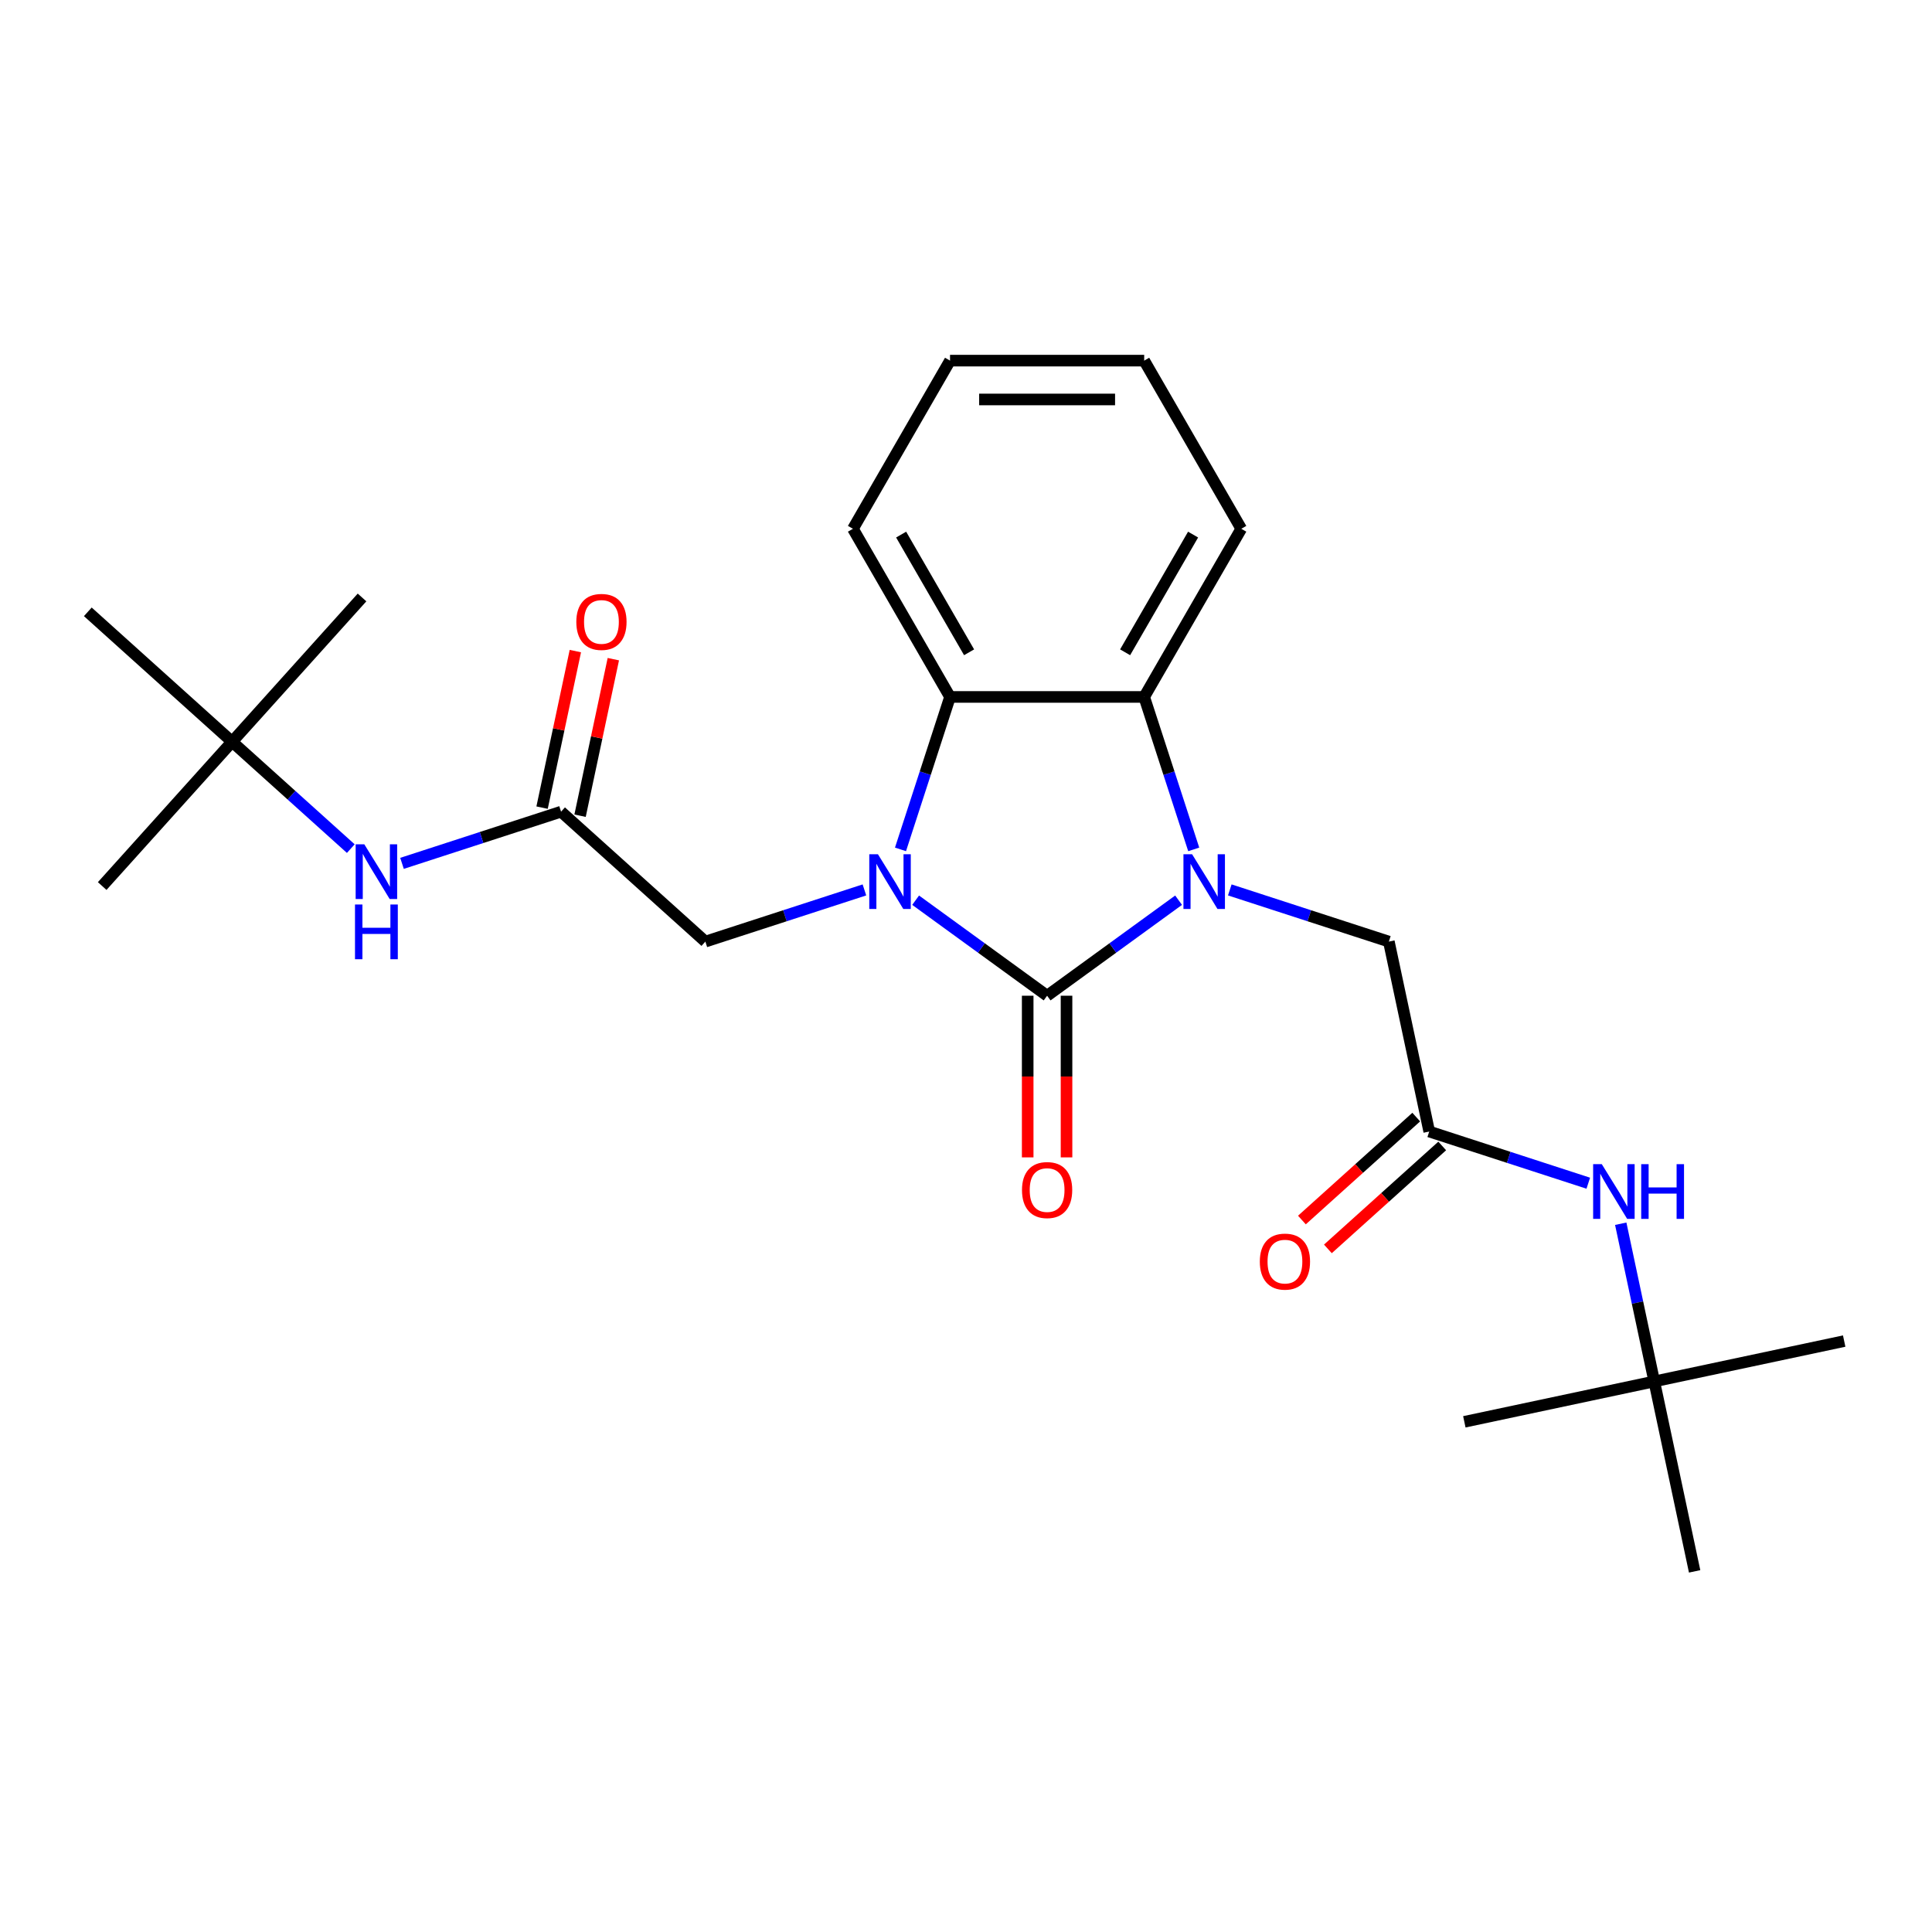 <?xml version='1.0' encoding='iso-8859-1'?>
<svg version='1.1' baseProfile='full'
              xmlns='http://www.w3.org/2000/svg'
                      xmlns:rdkit='http://www.rdkit.org/xml'
                      xmlns:xlink='http://www.w3.org/1999/xlink'
                  xml:space='preserve'
width='1000px' height='1000px' viewBox='0 0 1000 1000'>
<!-- END OF HEADER -->
<rect style='opacity:1.0;fill:#FFFFFF;stroke:none' width='1000' height='1000' x='0' y='0'> </rect>
<path class='bond-0' d='M 541.982,515.387 L 507.955,490.665' style='fill:none;fill-rule:evenodd;stroke:#000000;stroke-width:6px;stroke-linecap:butt;stroke-linejoin:miter;stroke-opacity:1' />
<path class='bond-0' d='M 507.955,490.665 L 473.928,465.943' style='fill:none;fill-rule:evenodd;stroke:#0000FF;stroke-width:6px;stroke-linecap:butt;stroke-linejoin:miter;stroke-opacity:1' />
<path class='bond-1' d='M 541.982,515.387 L 576.009,490.665' style='fill:none;fill-rule:evenodd;stroke:#000000;stroke-width:6px;stroke-linecap:butt;stroke-linejoin:miter;stroke-opacity:1' />
<path class='bond-1' d='M 576.009,490.665 L 610.036,465.943' style='fill:none;fill-rule:evenodd;stroke:#0000FF;stroke-width:6px;stroke-linecap:butt;stroke-linejoin:miter;stroke-opacity:1' />
<path class='bond-8' d='M 531.932,515.387 L 531.932,557.22' style='fill:none;fill-rule:evenodd;stroke:#000000;stroke-width:6px;stroke-linecap:butt;stroke-linejoin:miter;stroke-opacity:1' />
<path class='bond-8' d='M 531.932,557.22 L 531.932,599.054' style='fill:none;fill-rule:evenodd;stroke:#FF0000;stroke-width:6px;stroke-linecap:butt;stroke-linejoin:miter;stroke-opacity:1' />
<path class='bond-8' d='M 552.032,515.387 L 552.032,557.22' style='fill:none;fill-rule:evenodd;stroke:#000000;stroke-width:6px;stroke-linecap:butt;stroke-linejoin:miter;stroke-opacity:1' />
<path class='bond-8' d='M 552.032,557.22 L 552.032,599.054' style='fill:none;fill-rule:evenodd;stroke:#FF0000;stroke-width:6px;stroke-linecap:butt;stroke-linejoin:miter;stroke-opacity:1' />
<path class='bond-3' d='M 466.093,439.642 L 478.913,400.187' style='fill:none;fill-rule:evenodd;stroke:#0000FF;stroke-width:6px;stroke-linecap:butt;stroke-linejoin:miter;stroke-opacity:1' />
<path class='bond-3' d='M 478.913,400.187 L 491.732,360.733' style='fill:none;fill-rule:evenodd;stroke:#000000;stroke-width:6px;stroke-linecap:butt;stroke-linejoin:miter;stroke-opacity:1' />
<path class='bond-5' d='M 447.423,460.62 L 406.259,473.995' style='fill:none;fill-rule:evenodd;stroke:#0000FF;stroke-width:6px;stroke-linecap:butt;stroke-linejoin:miter;stroke-opacity:1' />
<path class='bond-5' d='M 406.259,473.995 L 365.094,487.37' style='fill:none;fill-rule:evenodd;stroke:#000000;stroke-width:6px;stroke-linecap:butt;stroke-linejoin:miter;stroke-opacity:1' />
<path class='bond-2' d='M 617.871,439.642 L 605.052,400.187' style='fill:none;fill-rule:evenodd;stroke:#0000FF;stroke-width:6px;stroke-linecap:butt;stroke-linejoin:miter;stroke-opacity:1' />
<path class='bond-2' d='M 605.052,400.187 L 592.232,360.733' style='fill:none;fill-rule:evenodd;stroke:#000000;stroke-width:6px;stroke-linecap:butt;stroke-linejoin:miter;stroke-opacity:1' />
<path class='bond-4' d='M 636.541,460.62 L 677.705,473.995' style='fill:none;fill-rule:evenodd;stroke:#0000FF;stroke-width:6px;stroke-linecap:butt;stroke-linejoin:miter;stroke-opacity:1' />
<path class='bond-4' d='M 677.705,473.995 L 718.87,487.37' style='fill:none;fill-rule:evenodd;stroke:#000000;stroke-width:6px;stroke-linecap:butt;stroke-linejoin:miter;stroke-opacity:1' />
<path class='bond-15' d='M 592.232,360.733 L 642.482,273.697' style='fill:none;fill-rule:evenodd;stroke:#000000;stroke-width:6px;stroke-linecap:butt;stroke-linejoin:miter;stroke-opacity:1' />
<path class='bond-15' d='M 582.363,337.627 L 617.538,276.702' style='fill:none;fill-rule:evenodd;stroke:#000000;stroke-width:6px;stroke-linecap:butt;stroke-linejoin:miter;stroke-opacity:1' />
<path class='bond-25' d='M 592.232,360.733 L 491.732,360.733' style='fill:none;fill-rule:evenodd;stroke:#000000;stroke-width:6px;stroke-linecap:butt;stroke-linejoin:miter;stroke-opacity:1' />
<path class='bond-16' d='M 491.732,360.733 L 441.482,273.697' style='fill:none;fill-rule:evenodd;stroke:#000000;stroke-width:6px;stroke-linecap:butt;stroke-linejoin:miter;stroke-opacity:1' />
<path class='bond-16' d='M 501.602,337.627 L 466.427,276.702' style='fill:none;fill-rule:evenodd;stroke:#000000;stroke-width:6px;stroke-linecap:butt;stroke-linejoin:miter;stroke-opacity:1' />
<path class='bond-6' d='M 718.87,487.37 L 739.765,585.674' style='fill:none;fill-rule:evenodd;stroke:#000000;stroke-width:6px;stroke-linecap:butt;stroke-linejoin:miter;stroke-opacity:1' />
<path class='bond-7' d='M 365.094,487.37 L 290.408,420.123' style='fill:none;fill-rule:evenodd;stroke:#000000;stroke-width:6px;stroke-linecap:butt;stroke-linejoin:miter;stroke-opacity:1' />
<path class='bond-9' d='M 739.765,585.674 L 780.929,599.05' style='fill:none;fill-rule:evenodd;stroke:#000000;stroke-width:6px;stroke-linecap:butt;stroke-linejoin:miter;stroke-opacity:1' />
<path class='bond-9' d='M 780.929,599.05 L 822.094,612.425' style='fill:none;fill-rule:evenodd;stroke:#0000FF;stroke-width:6px;stroke-linecap:butt;stroke-linejoin:miter;stroke-opacity:1' />
<path class='bond-11' d='M 733.04,578.206 L 703.453,604.846' style='fill:none;fill-rule:evenodd;stroke:#000000;stroke-width:6px;stroke-linecap:butt;stroke-linejoin:miter;stroke-opacity:1' />
<path class='bond-11' d='M 703.453,604.846 L 673.867,631.486' style='fill:none;fill-rule:evenodd;stroke:#FF0000;stroke-width:6px;stroke-linecap:butt;stroke-linejoin:miter;stroke-opacity:1' />
<path class='bond-11' d='M 746.49,593.143 L 716.903,619.783' style='fill:none;fill-rule:evenodd;stroke:#000000;stroke-width:6px;stroke-linecap:butt;stroke-linejoin:miter;stroke-opacity:1' />
<path class='bond-11' d='M 716.903,619.783 L 687.316,646.423' style='fill:none;fill-rule:evenodd;stroke:#FF0000;stroke-width:6px;stroke-linecap:butt;stroke-linejoin:miter;stroke-opacity:1' />
<path class='bond-10' d='M 290.408,420.123 L 249.244,433.498' style='fill:none;fill-rule:evenodd;stroke:#000000;stroke-width:6px;stroke-linecap:butt;stroke-linejoin:miter;stroke-opacity:1' />
<path class='bond-10' d='M 249.244,433.498 L 208.079,446.873' style='fill:none;fill-rule:evenodd;stroke:#0000FF;stroke-width:6px;stroke-linecap:butt;stroke-linejoin:miter;stroke-opacity:1' />
<path class='bond-12' d='M 300.239,422.212 L 308.851,381.696' style='fill:none;fill-rule:evenodd;stroke:#000000;stroke-width:6px;stroke-linecap:butt;stroke-linejoin:miter;stroke-opacity:1' />
<path class='bond-12' d='M 308.851,381.696 L 317.462,341.181' style='fill:none;fill-rule:evenodd;stroke:#FF0000;stroke-width:6px;stroke-linecap:butt;stroke-linejoin:miter;stroke-opacity:1' />
<path class='bond-12' d='M 280.578,418.033 L 289.19,377.517' style='fill:none;fill-rule:evenodd;stroke:#000000;stroke-width:6px;stroke-linecap:butt;stroke-linejoin:miter;stroke-opacity:1' />
<path class='bond-12' d='M 289.19,377.517 L 297.802,337.002' style='fill:none;fill-rule:evenodd;stroke:#FF0000;stroke-width:6px;stroke-linecap:butt;stroke-linejoin:miter;stroke-opacity:1' />
<path class='bond-14' d='M 838.89,633.403 L 847.566,674.219' style='fill:none;fill-rule:evenodd;stroke:#0000FF;stroke-width:6px;stroke-linecap:butt;stroke-linejoin:miter;stroke-opacity:1' />
<path class='bond-14' d='M 847.566,674.219 L 856.241,715.035' style='fill:none;fill-rule:evenodd;stroke:#000000;stroke-width:6px;stroke-linecap:butt;stroke-linejoin:miter;stroke-opacity:1' />
<path class='bond-13' d='M 181.574,439.246 L 150.858,411.589' style='fill:none;fill-rule:evenodd;stroke:#0000FF;stroke-width:6px;stroke-linecap:butt;stroke-linejoin:miter;stroke-opacity:1' />
<path class='bond-13' d='M 150.858,411.589 L 120.141,383.931' style='fill:none;fill-rule:evenodd;stroke:#000000;stroke-width:6px;stroke-linecap:butt;stroke-linejoin:miter;stroke-opacity:1' />
<path class='bond-17' d='M 120.141,383.931 L 52.893,458.617' style='fill:none;fill-rule:evenodd;stroke:#000000;stroke-width:6px;stroke-linecap:butt;stroke-linejoin:miter;stroke-opacity:1' />
<path class='bond-21' d='M 120.141,383.931 L 187.388,309.245' style='fill:none;fill-rule:evenodd;stroke:#000000;stroke-width:6px;stroke-linecap:butt;stroke-linejoin:miter;stroke-opacity:1' />
<path class='bond-22' d='M 120.141,383.931 L 45.455,316.683' style='fill:none;fill-rule:evenodd;stroke:#000000;stroke-width:6px;stroke-linecap:butt;stroke-linejoin:miter;stroke-opacity:1' />
<path class='bond-18' d='M 856.241,715.035 L 954.545,694.139' style='fill:none;fill-rule:evenodd;stroke:#000000;stroke-width:6px;stroke-linecap:butt;stroke-linejoin:miter;stroke-opacity:1' />
<path class='bond-19' d='M 856.241,715.035 L 757.937,735.93' style='fill:none;fill-rule:evenodd;stroke:#000000;stroke-width:6px;stroke-linecap:butt;stroke-linejoin:miter;stroke-opacity:1' />
<path class='bond-20' d='M 856.241,715.035 L 877.137,813.339' style='fill:none;fill-rule:evenodd;stroke:#000000;stroke-width:6px;stroke-linecap:butt;stroke-linejoin:miter;stroke-opacity:1' />
<path class='bond-24' d='M 642.482,273.697 L 592.232,186.661' style='fill:none;fill-rule:evenodd;stroke:#000000;stroke-width:6px;stroke-linecap:butt;stroke-linejoin:miter;stroke-opacity:1' />
<path class='bond-23' d='M 441.482,273.697 L 491.732,186.661' style='fill:none;fill-rule:evenodd;stroke:#000000;stroke-width:6px;stroke-linecap:butt;stroke-linejoin:miter;stroke-opacity:1' />
<path class='bond-26' d='M 491.732,186.661 L 592.232,186.661' style='fill:none;fill-rule:evenodd;stroke:#000000;stroke-width:6px;stroke-linecap:butt;stroke-linejoin:miter;stroke-opacity:1' />
<path class='bond-26' d='M 506.807,206.761 L 577.157,206.761' style='fill:none;fill-rule:evenodd;stroke:#000000;stroke-width:6px;stroke-linecap:butt;stroke-linejoin:miter;stroke-opacity:1' />
<path  class='atom-1' d='M 454.416 442.154
L 463.696 457.154
Q 464.616 458.634, 466.096 461.314
Q 467.576 463.994, 467.656 464.154
L 467.656 442.154
L 471.416 442.154
L 471.416 470.474
L 467.536 470.474
L 457.576 454.074
Q 456.416 452.154, 455.176 449.954
Q 453.976 447.754, 453.616 447.074
L 453.616 470.474
L 449.936 470.474
L 449.936 442.154
L 454.416 442.154
' fill='#0000FF'/>
<path  class='atom-2' d='M 617.028 442.154
L 626.308 457.154
Q 627.228 458.634, 628.708 461.314
Q 630.188 463.994, 630.268 464.154
L 630.268 442.154
L 634.028 442.154
L 634.028 470.474
L 630.148 470.474
L 620.188 454.074
Q 619.028 452.154, 617.788 449.954
Q 616.588 447.754, 616.228 447.074
L 616.228 470.474
L 612.548 470.474
L 612.548 442.154
L 617.028 442.154
' fill='#0000FF'/>
<path  class='atom-9' d='M 528.982 615.967
Q 528.982 609.167, 532.342 605.367
Q 535.702 601.567, 541.982 601.567
Q 548.262 601.567, 551.622 605.367
Q 554.982 609.167, 554.982 615.967
Q 554.982 622.847, 551.582 626.767
Q 548.182 630.647, 541.982 630.647
Q 535.742 630.647, 532.342 626.767
Q 528.982 622.887, 528.982 615.967
M 541.982 627.447
Q 546.302 627.447, 548.622 624.567
Q 550.982 621.647, 550.982 615.967
Q 550.982 610.407, 548.622 607.607
Q 546.302 604.767, 541.982 604.767
Q 537.662 604.767, 535.302 607.567
Q 532.982 610.367, 532.982 615.967
Q 532.982 621.687, 535.302 624.567
Q 537.662 627.447, 541.982 627.447
' fill='#FF0000'/>
<path  class='atom-10' d='M 829.086 602.571
L 838.366 617.571
Q 839.286 619.051, 840.766 621.731
Q 842.246 624.411, 842.326 624.571
L 842.326 602.571
L 846.086 602.571
L 846.086 630.891
L 842.206 630.891
L 832.246 614.491
Q 831.086 612.571, 829.846 610.371
Q 828.646 608.171, 828.286 607.491
L 828.286 630.891
L 824.606 630.891
L 824.606 602.571
L 829.086 602.571
' fill='#0000FF'/>
<path  class='atom-10' d='M 849.486 602.571
L 853.326 602.571
L 853.326 614.611
L 867.806 614.611
L 867.806 602.571
L 871.646 602.571
L 871.646 630.891
L 867.806 630.891
L 867.806 617.811
L 853.326 617.811
L 853.326 630.891
L 849.486 630.891
L 849.486 602.571
' fill='#0000FF'/>
<path  class='atom-11' d='M 188.567 437.019
L 197.847 452.019
Q 198.767 453.499, 200.247 456.179
Q 201.727 458.859, 201.807 459.019
L 201.807 437.019
L 205.567 437.019
L 205.567 465.339
L 201.687 465.339
L 191.727 448.939
Q 190.567 447.019, 189.327 444.819
Q 188.127 442.619, 187.767 441.939
L 187.767 465.339
L 184.087 465.339
L 184.087 437.019
L 188.567 437.019
' fill='#0000FF'/>
<path  class='atom-11' d='M 183.747 468.171
L 187.587 468.171
L 187.587 480.211
L 202.067 480.211
L 202.067 468.171
L 205.907 468.171
L 205.907 496.491
L 202.067 496.491
L 202.067 483.411
L 187.587 483.411
L 187.587 496.491
L 183.747 496.491
L 183.747 468.171
' fill='#0000FF'/>
<path  class='atom-12' d='M 652.079 653.002
Q 652.079 646.202, 655.439 642.402
Q 658.799 638.602, 665.079 638.602
Q 671.359 638.602, 674.719 642.402
Q 678.079 646.202, 678.079 653.002
Q 678.079 659.882, 674.679 663.802
Q 671.279 667.682, 665.079 667.682
Q 658.839 667.682, 655.439 663.802
Q 652.079 659.922, 652.079 653.002
M 665.079 664.482
Q 669.399 664.482, 671.719 661.602
Q 674.079 658.682, 674.079 653.002
Q 674.079 647.442, 671.719 644.642
Q 669.399 641.802, 665.079 641.802
Q 660.759 641.802, 658.399 644.602
Q 656.079 647.402, 656.079 653.002
Q 656.079 658.722, 658.399 661.602
Q 660.759 664.482, 665.079 664.482
' fill='#FF0000'/>
<path  class='atom-13' d='M 298.303 321.899
Q 298.303 315.099, 301.663 311.299
Q 305.023 307.499, 311.303 307.499
Q 317.583 307.499, 320.943 311.299
Q 324.303 315.099, 324.303 321.899
Q 324.303 328.779, 320.903 332.699
Q 317.503 336.579, 311.303 336.579
Q 305.063 336.579, 301.663 332.699
Q 298.303 328.819, 298.303 321.899
M 311.303 333.379
Q 315.623 333.379, 317.943 330.499
Q 320.303 327.579, 320.303 321.899
Q 320.303 316.339, 317.943 313.539
Q 315.623 310.699, 311.303 310.699
Q 306.983 310.699, 304.623 313.499
Q 302.303 316.299, 302.303 321.899
Q 302.303 327.619, 304.623 330.499
Q 306.983 333.379, 311.303 333.379
' fill='#FF0000'/>
</svg>
